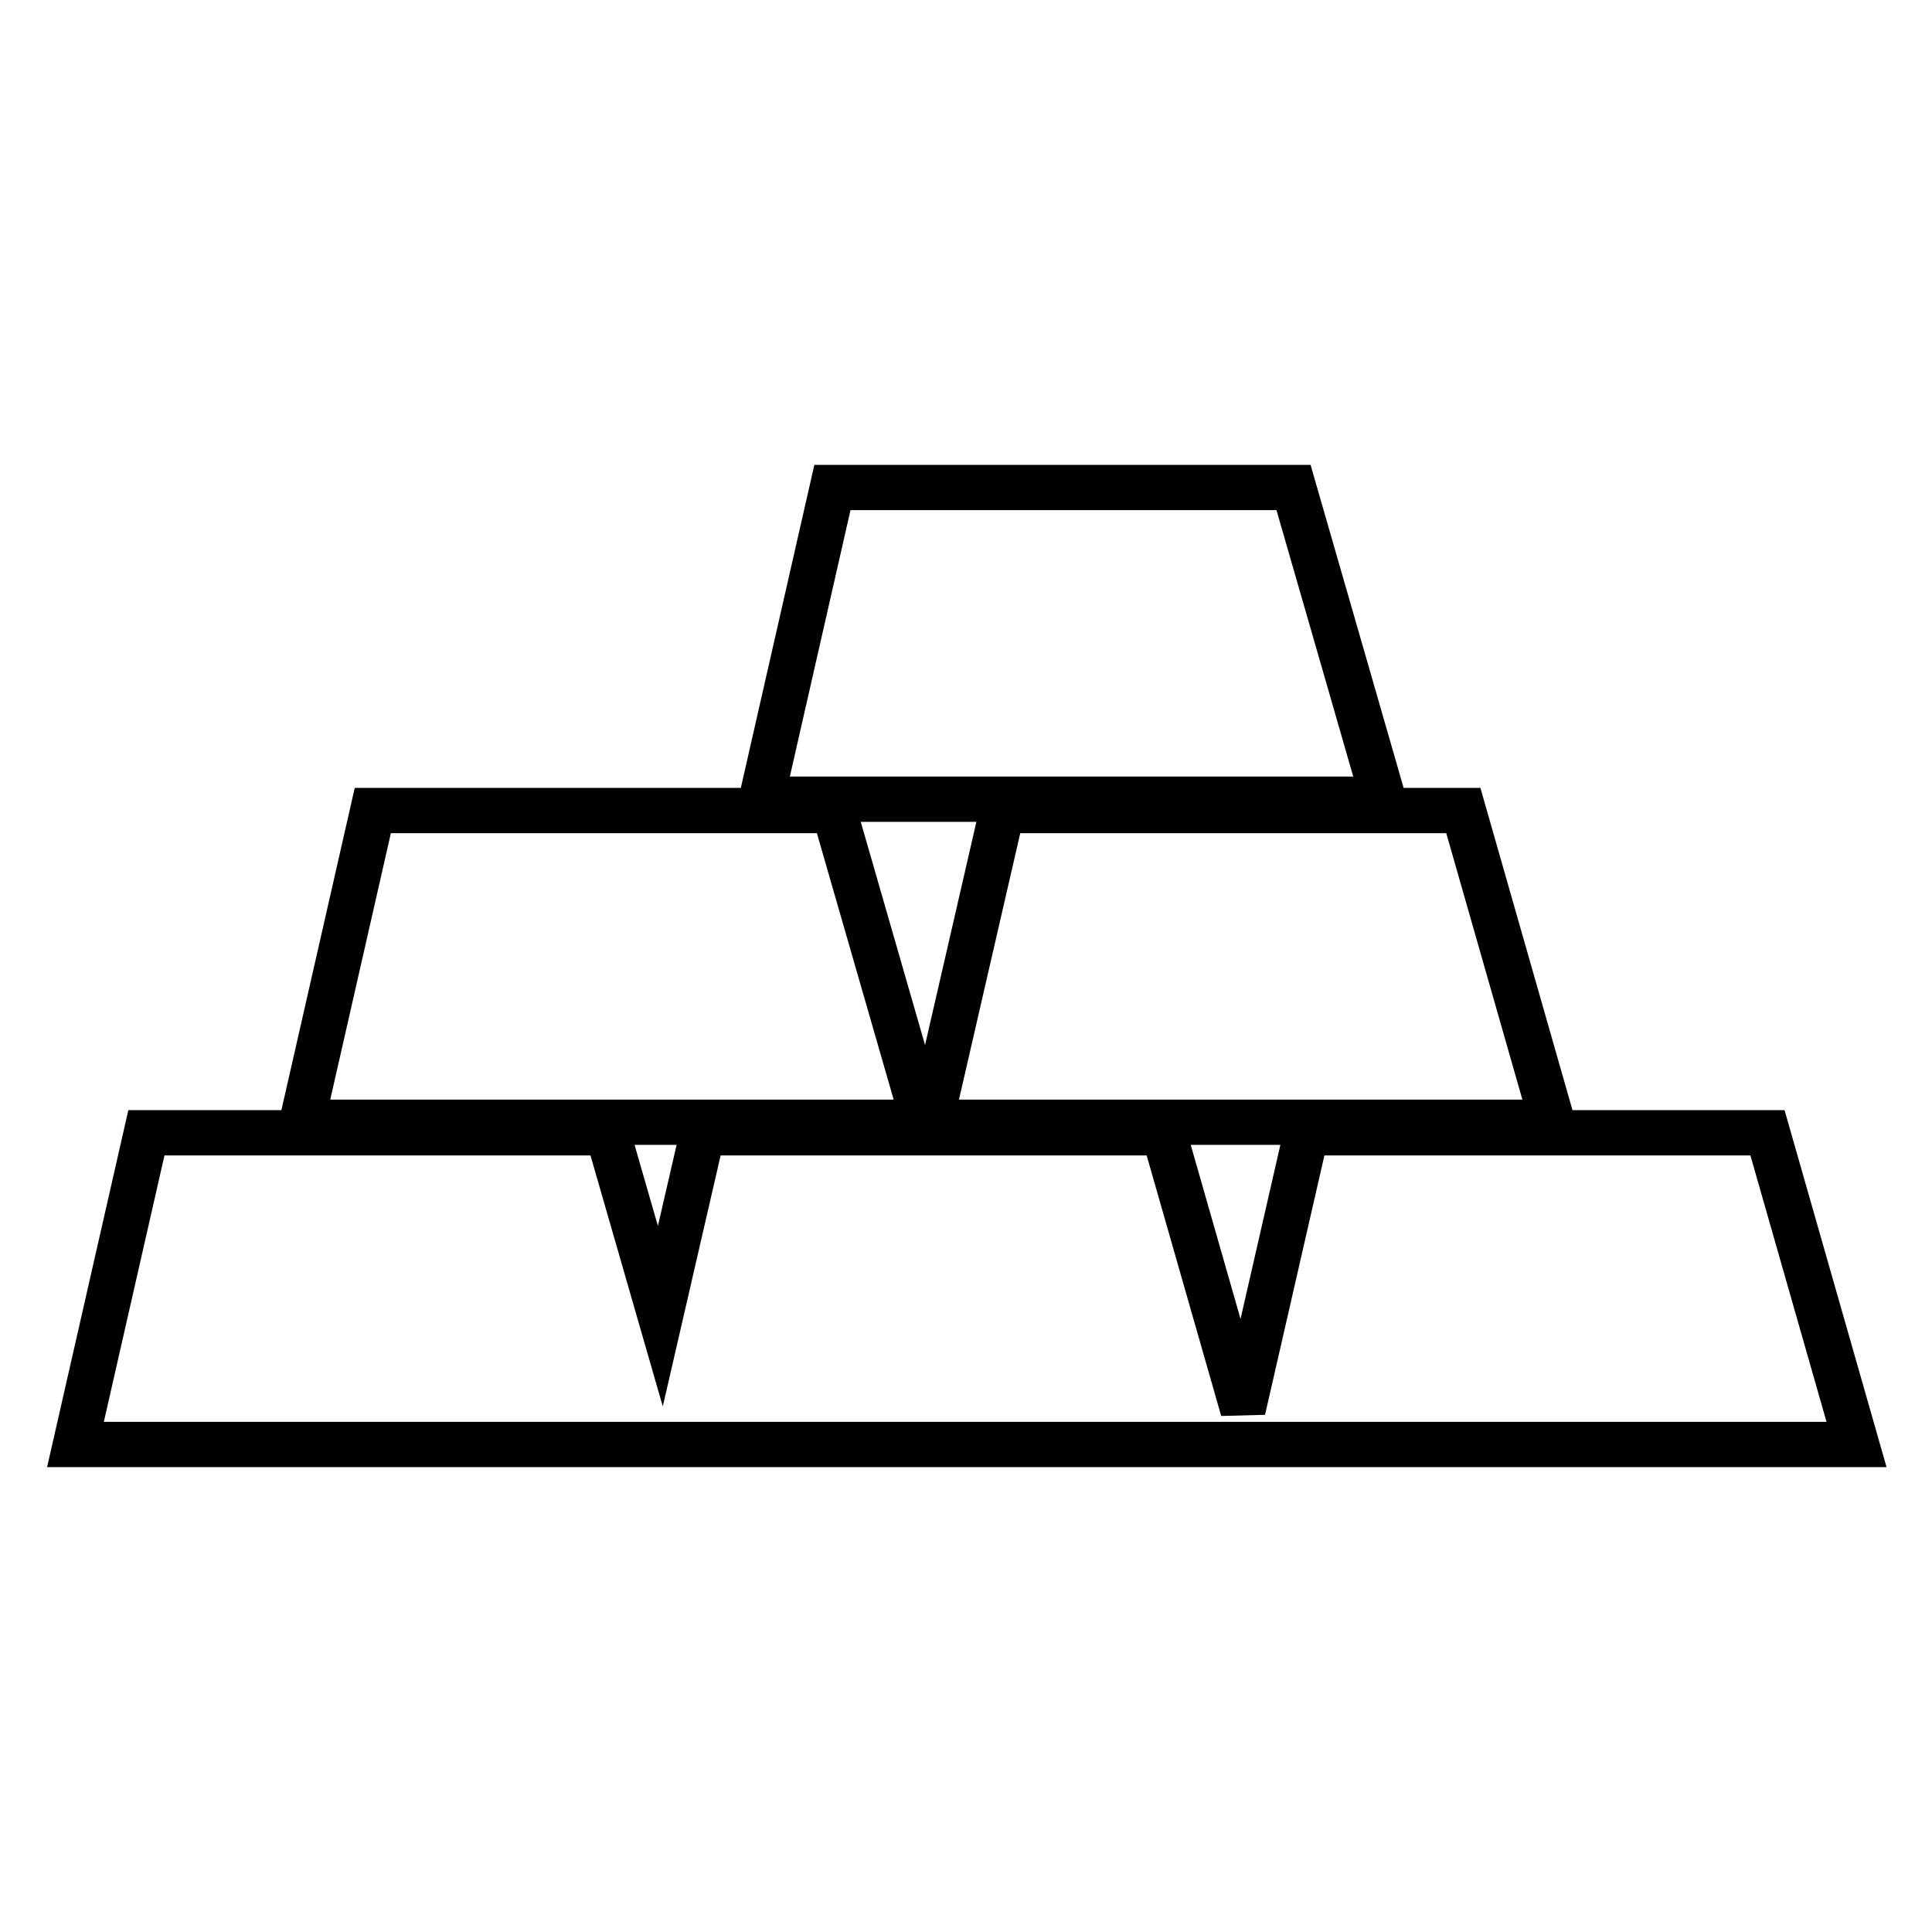 <?xml version="1.0" encoding="utf-8"?>
<!-- Svg Vector Icons : http://www.onlinewebfonts.com/icon -->
<!DOCTYPE svg PUBLIC "-//W3C//DTD SVG 1.1//EN" "http://www.w3.org/Graphics/SVG/1.1/DTD/svg11.dtd">
<svg version="1.1" xmlns="http://www.w3.org/2000/svg" xmlns:xlink="http://www.w3.org/1999/xlink" x="0px" y="0px" viewBox="0 0 256 256" enable-background="new 0 0 256 256" xml:space="preserve">
<g><g><path stroke-width="6" fill-opacity="0" stroke="#000000"  d="M110.5,107.4H49.4L40,148.7h82.4L110.5,107.4z"/><path stroke-width="6" fill-opacity="0" stroke="#000000"  d="M123.3,148.7h82.4l-11.8-41.3h-61.1L123.3,148.7z"/><path stroke-width="6" fill-opacity="0" stroke="#000000"  d="M171.4,64.6h-61.1l-9.4,41.3h82.4L171.4,64.6z"/><path stroke-width="6" fill-opacity="0" stroke="#000000"  d="M234.2,150.1h-61.1l-8.4,36.7l-10.5-36.7H93.1l-5.6,24.3l-7-24.3H19.4L10,191.4h73.6h8.7h71.3h2.4h80L234.2,150.1z"/></g></g>
</svg>